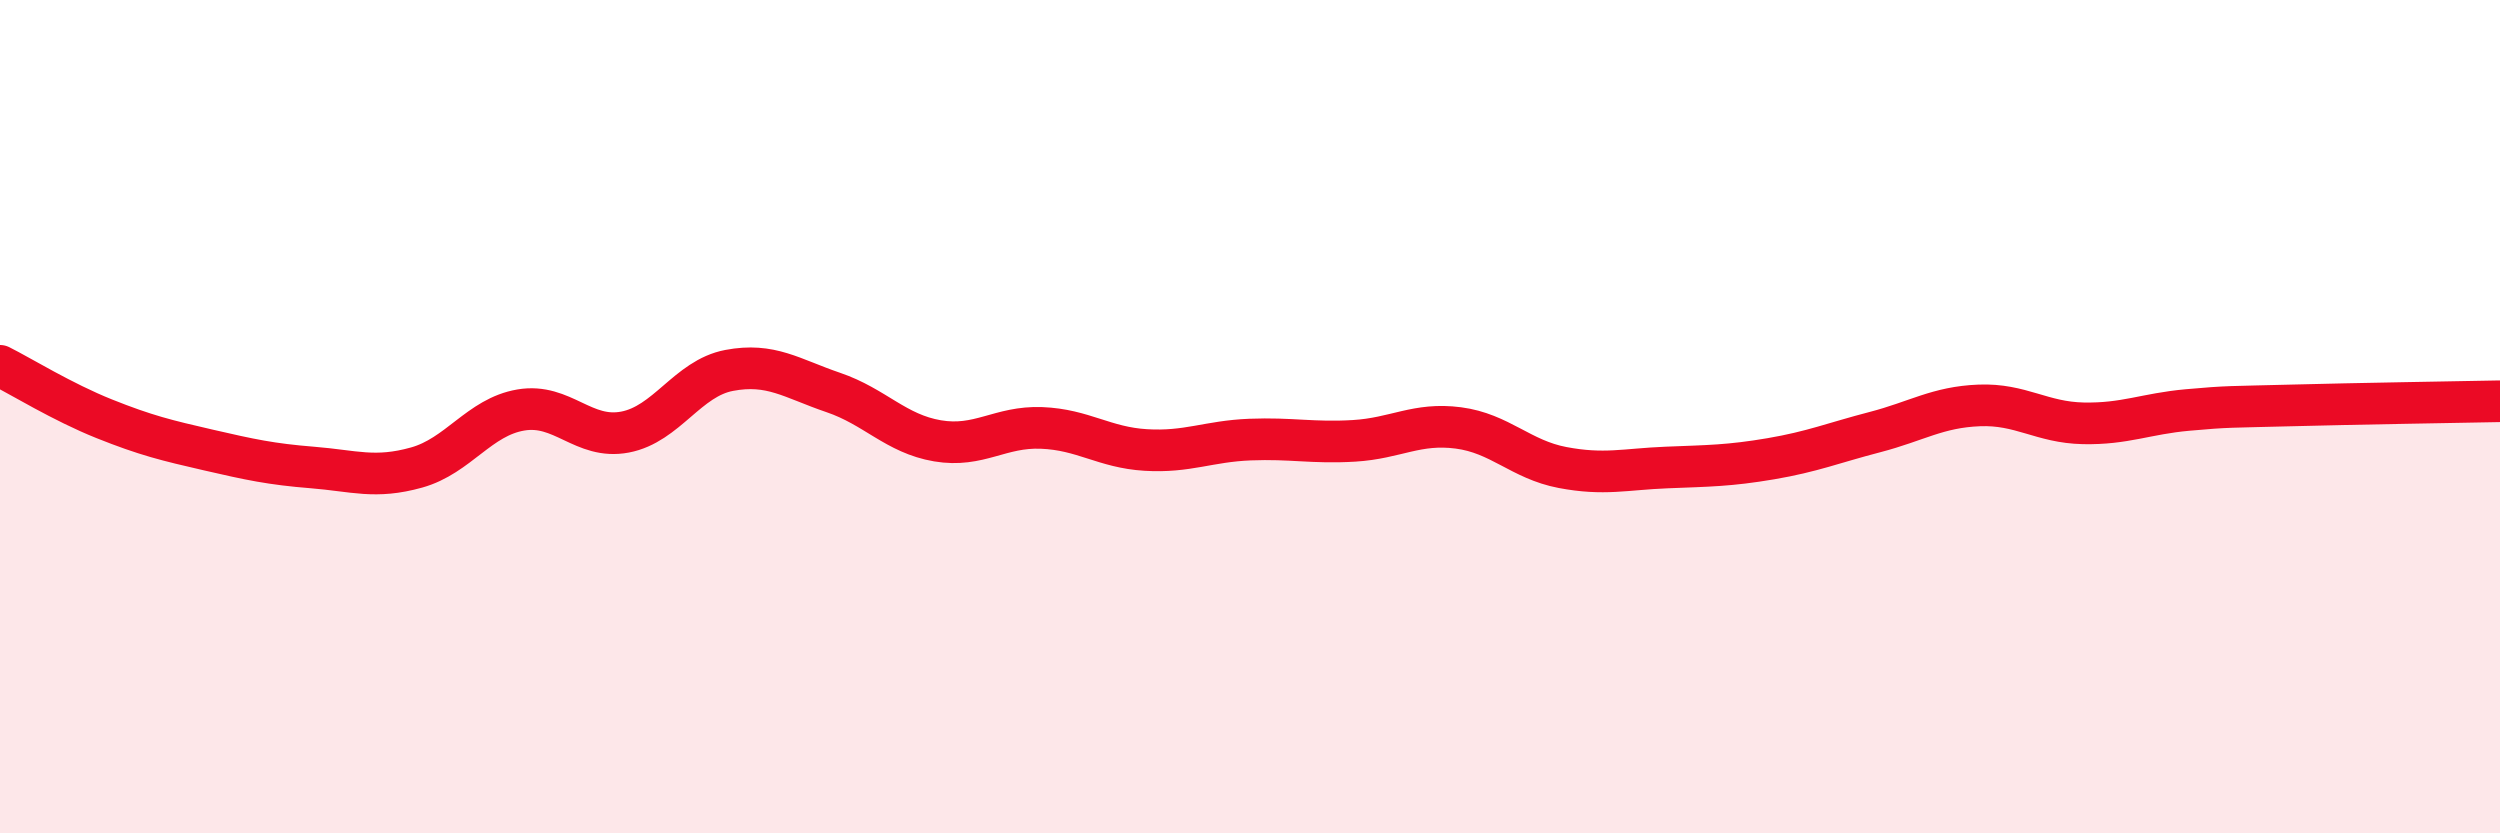 
    <svg width="60" height="20" viewBox="0 0 60 20" xmlns="http://www.w3.org/2000/svg">
      <path
        d="M 0,8.78 C 0.5,9.03 1.5,9.65 2.5,10.05 C 3.5,10.45 4,10.57 5,10.8 C 6,11.03 6.5,11.14 7.5,11.22 C 8.5,11.3 9,11.5 10,11.22 C 11,10.94 11.5,10.01 12.5,9.84 C 13.5,9.67 14,10.56 15,10.37 C 16,10.18 16.5,9.08 17.5,8.89 C 18.5,8.7 19,9.08 20,9.42 C 21,9.76 21.5,10.41 22.5,10.58 C 23.5,10.75 24,10.23 25,10.27 C 26,10.31 26.5,10.74 27.5,10.8 C 28.5,10.86 29,10.59 30,10.55 C 31,10.51 31.5,10.64 32.5,10.58 C 33.5,10.52 34,10.14 35,10.27 C 36,10.4 36.5,11.03 37.5,11.22 C 38.5,11.41 39,11.26 40,11.22 C 41,11.18 41.5,11.18 42.5,11.01 C 43.5,10.84 44,10.63 45,10.37 C 46,10.11 46.5,9.77 47.5,9.73 C 48.5,9.69 49,10.14 50,10.16 C 51,10.18 51.5,9.93 52.5,9.84 C 53.5,9.75 53.5,9.77 55,9.73 C 56.5,9.69 59,9.65 60,9.63L60 20L0 20Z"
        fill="#EB0A25"
        opacity="0.1"
        stroke-linecap="round"
        stroke-linejoin="round"
      />
      <path
        d="M 0,8.78 C 0.5,9.03 1.5,9.65 2.5,10.05 C 3.5,10.45 4,10.57 5,10.8 C 6,11.03 6.5,11.14 7.5,11.22 C 8.5,11.3 9,11.5 10,11.22 C 11,10.94 11.5,10.01 12.5,9.84 C 13.5,9.67 14,10.56 15,10.37 C 16,10.18 16.5,9.08 17.5,8.89 C 18.5,8.7 19,9.08 20,9.42 C 21,9.76 21.5,10.41 22.5,10.58 C 23.5,10.75 24,10.23 25,10.27 C 26,10.31 26.5,10.74 27.5,10.8 C 28.5,10.86 29,10.59 30,10.55 C 31,10.51 31.5,10.64 32.5,10.58 C 33.5,10.52 34,10.14 35,10.27 C 36,10.4 36.5,11.03 37.5,11.22 C 38.5,11.41 39,11.26 40,11.22 C 41,11.18 41.5,11.18 42.5,11.01 C 43.5,10.84 44,10.63 45,10.37 C 46,10.11 46.5,9.77 47.5,9.73 C 48.5,9.69 49,10.14 50,10.16 C 51,10.18 51.5,9.93 52.5,9.84 C 53.5,9.75 53.5,9.77 55,9.73 C 56.5,9.69 59,9.65 60,9.63"
        stroke="#EB0A25"
        stroke-width="1"
        fill="none"
        stroke-linecap="round"
        stroke-linejoin="round"
      />
    </svg>
  